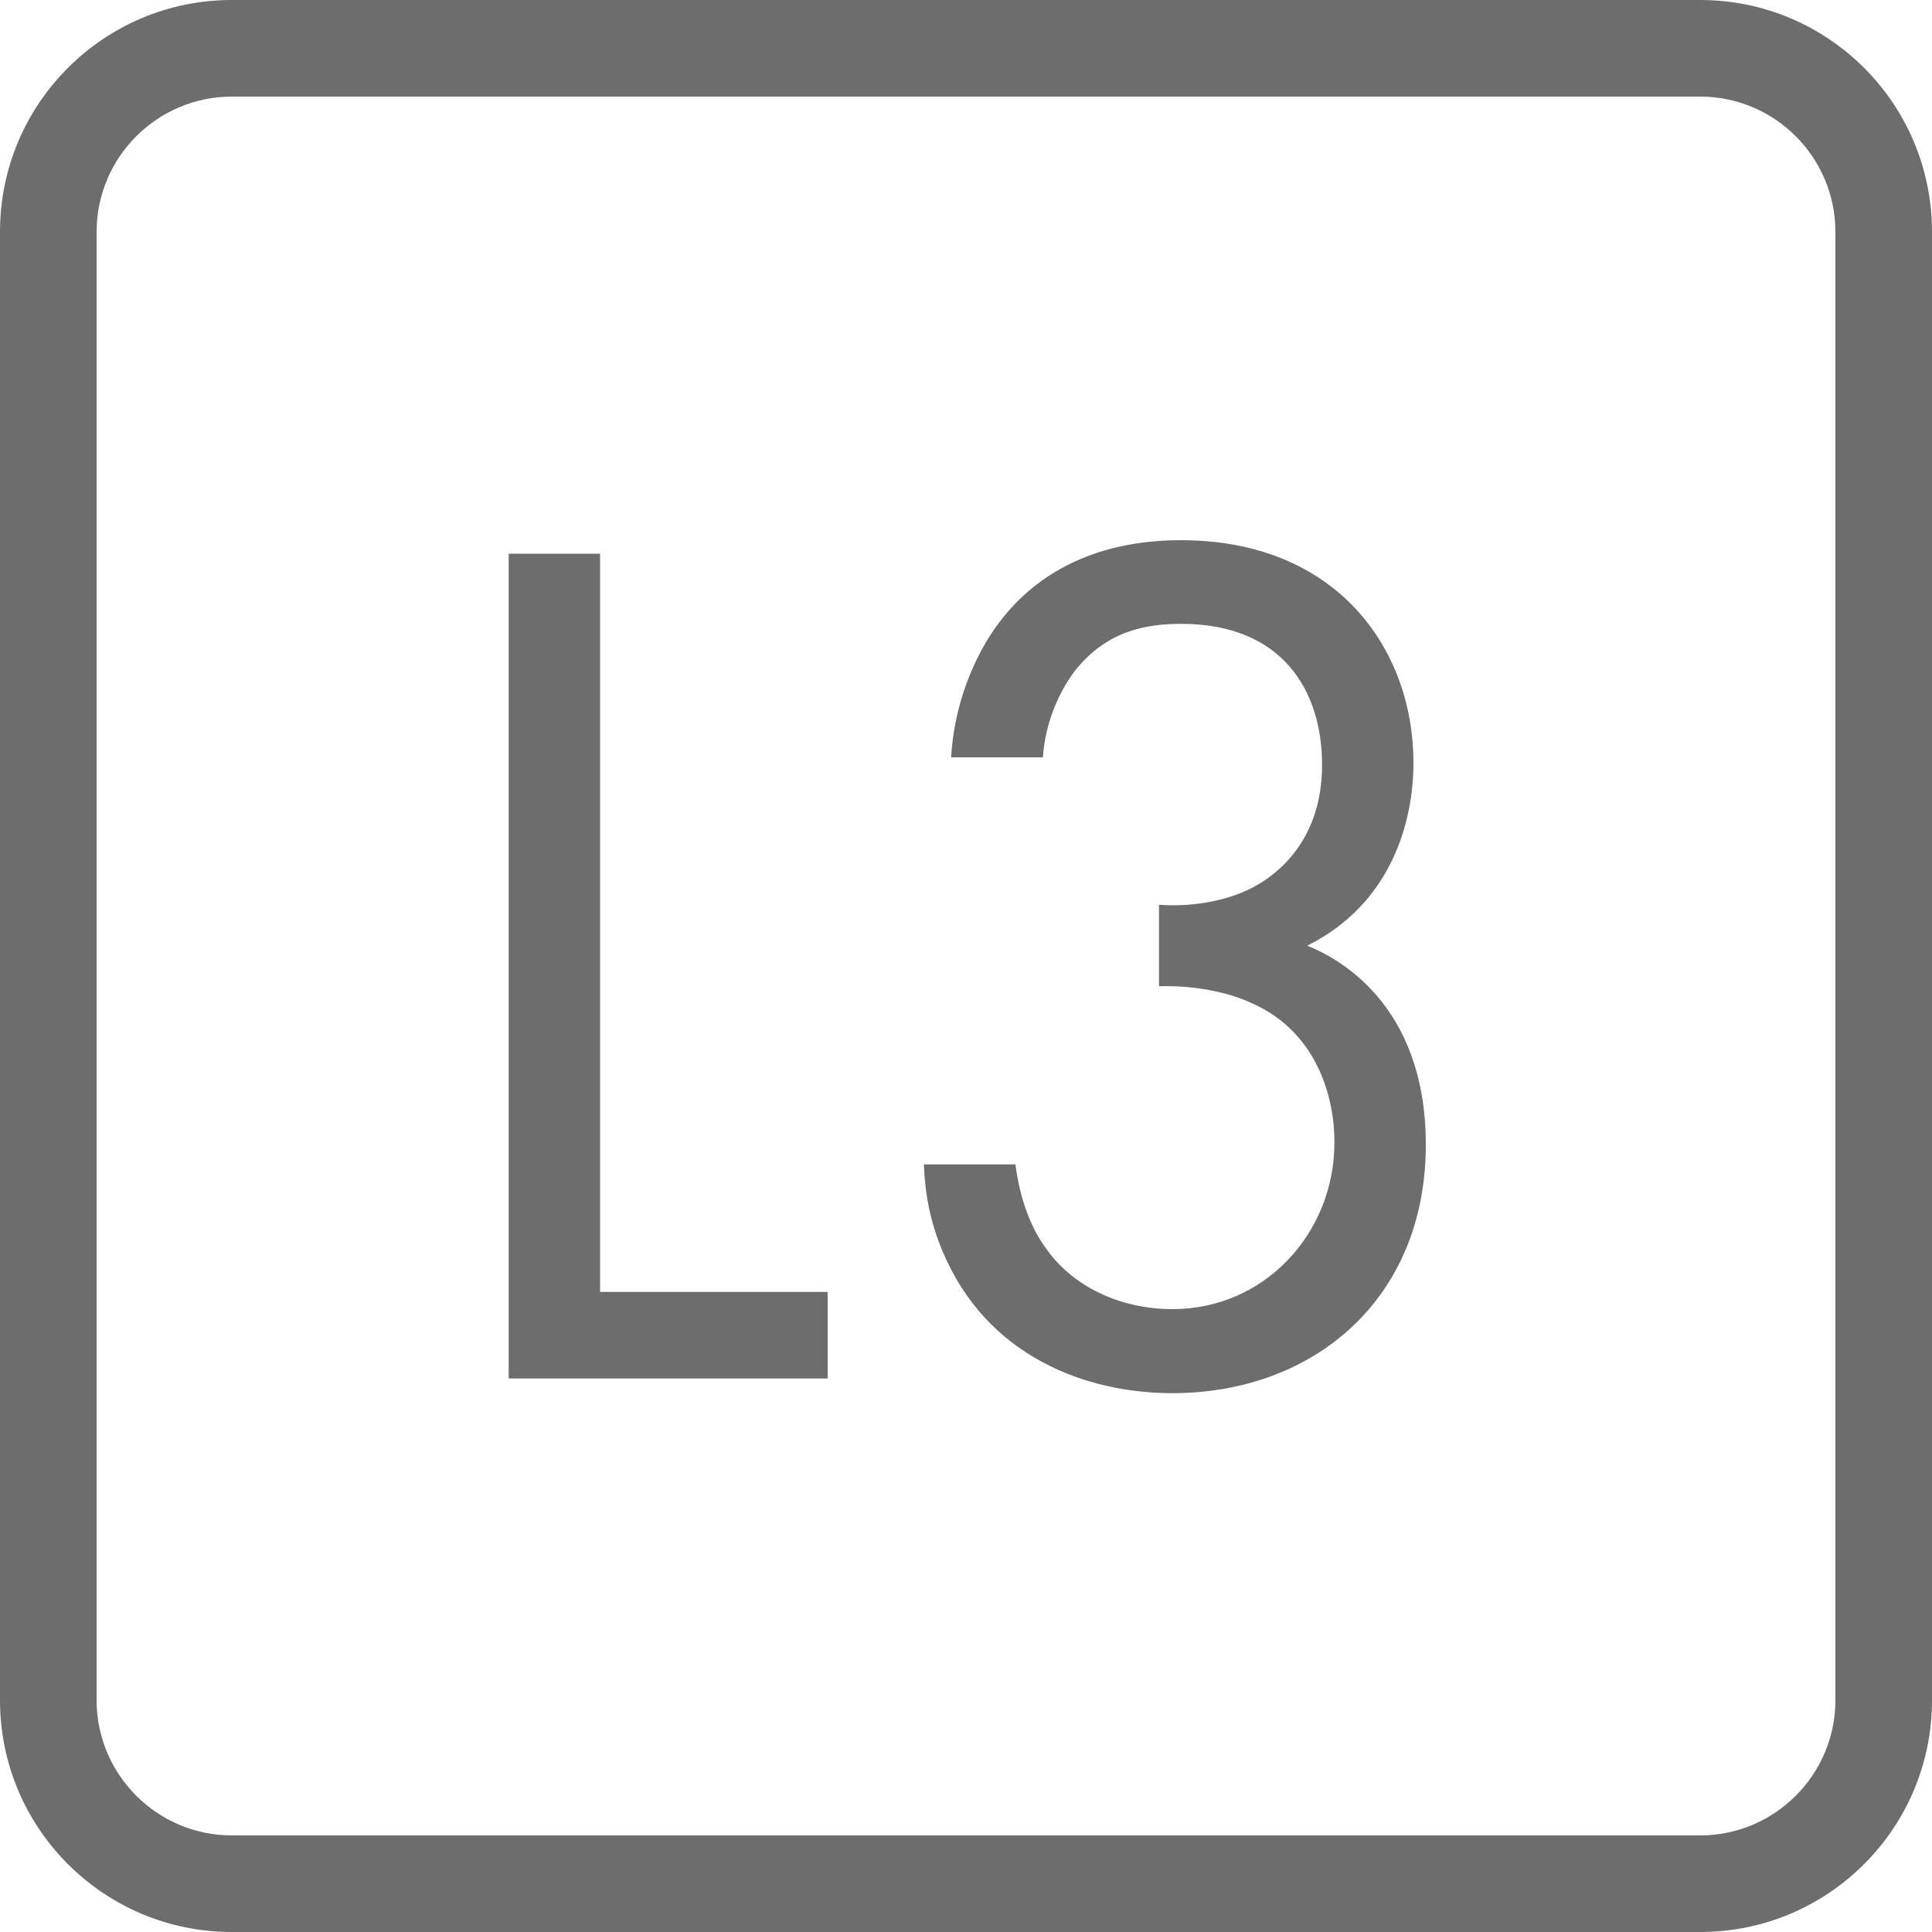 <?xml version="1.0" encoding="UTF-8"?>
<svg id="_レイヤー_1" data-name="レイヤー_1" xmlns="http://www.w3.org/2000/svg" viewBox="0 0 100 100">
  <defs>
    <style>
      .cls-1 {
        fill: #6d6d6d;
      }
    </style>
  </defs>
  <path class="cls-1" d="M88,5c3.86,0,7,3.14,7,7v76c0,3.86-3.14,7-7,7H12c-3.86,0-7-3.14-7-7V12c0-3.86,3.14-7,7-7h76M88,0H12C5.37,0,0,5.37,0,12v76c0,6.63,5.37,12,12,12h76c6.63,0,12-5.37,12-12V12c0-6.63-5.37-12-12-12h0Z"/>
  <g>
    <path class="cls-1" d="M31.06,28.66v38.21h11.78v4.48h-16.51V28.66h4.73Z"/>
    <path class="cls-1" d="M49.23,39.22c.13-2.37.9-4.54,1.98-6.27,2.82-4.42,7.36-4.99,9.92-4.99,8.06,0,12.03,5.63,12.03,11.52,0,3.07-1.15,7.3-5.5,9.47,1.47.58,6.14,2.94,6.14,10.3,0,8-5.82,12.86-13.12,12.86-4.42,0-9.6-1.86-11.9-7.36-.64-1.54-.9-2.94-.96-4.48h4.74c.19,1.54.7,3.14,1.54,4.29,1.41,2.05,3.9,3.2,6.59,3.2,4.74,0,8.38-3.9,8.38-8.64,0-2.43-.96-5.7-4.22-7.17-1.34-.64-3.2-.96-4.86-.9v-4.22c1.66.13,3.52-.19,4.86-.9,1.34-.7,3.58-2.5,3.58-6.34s-2.05-7.3-7.29-7.3c-1.73,0-3.84.32-5.5,2.43-.83,1.09-1.54,2.69-1.66,4.48h-4.74Z"/>
  </g>
</svg>